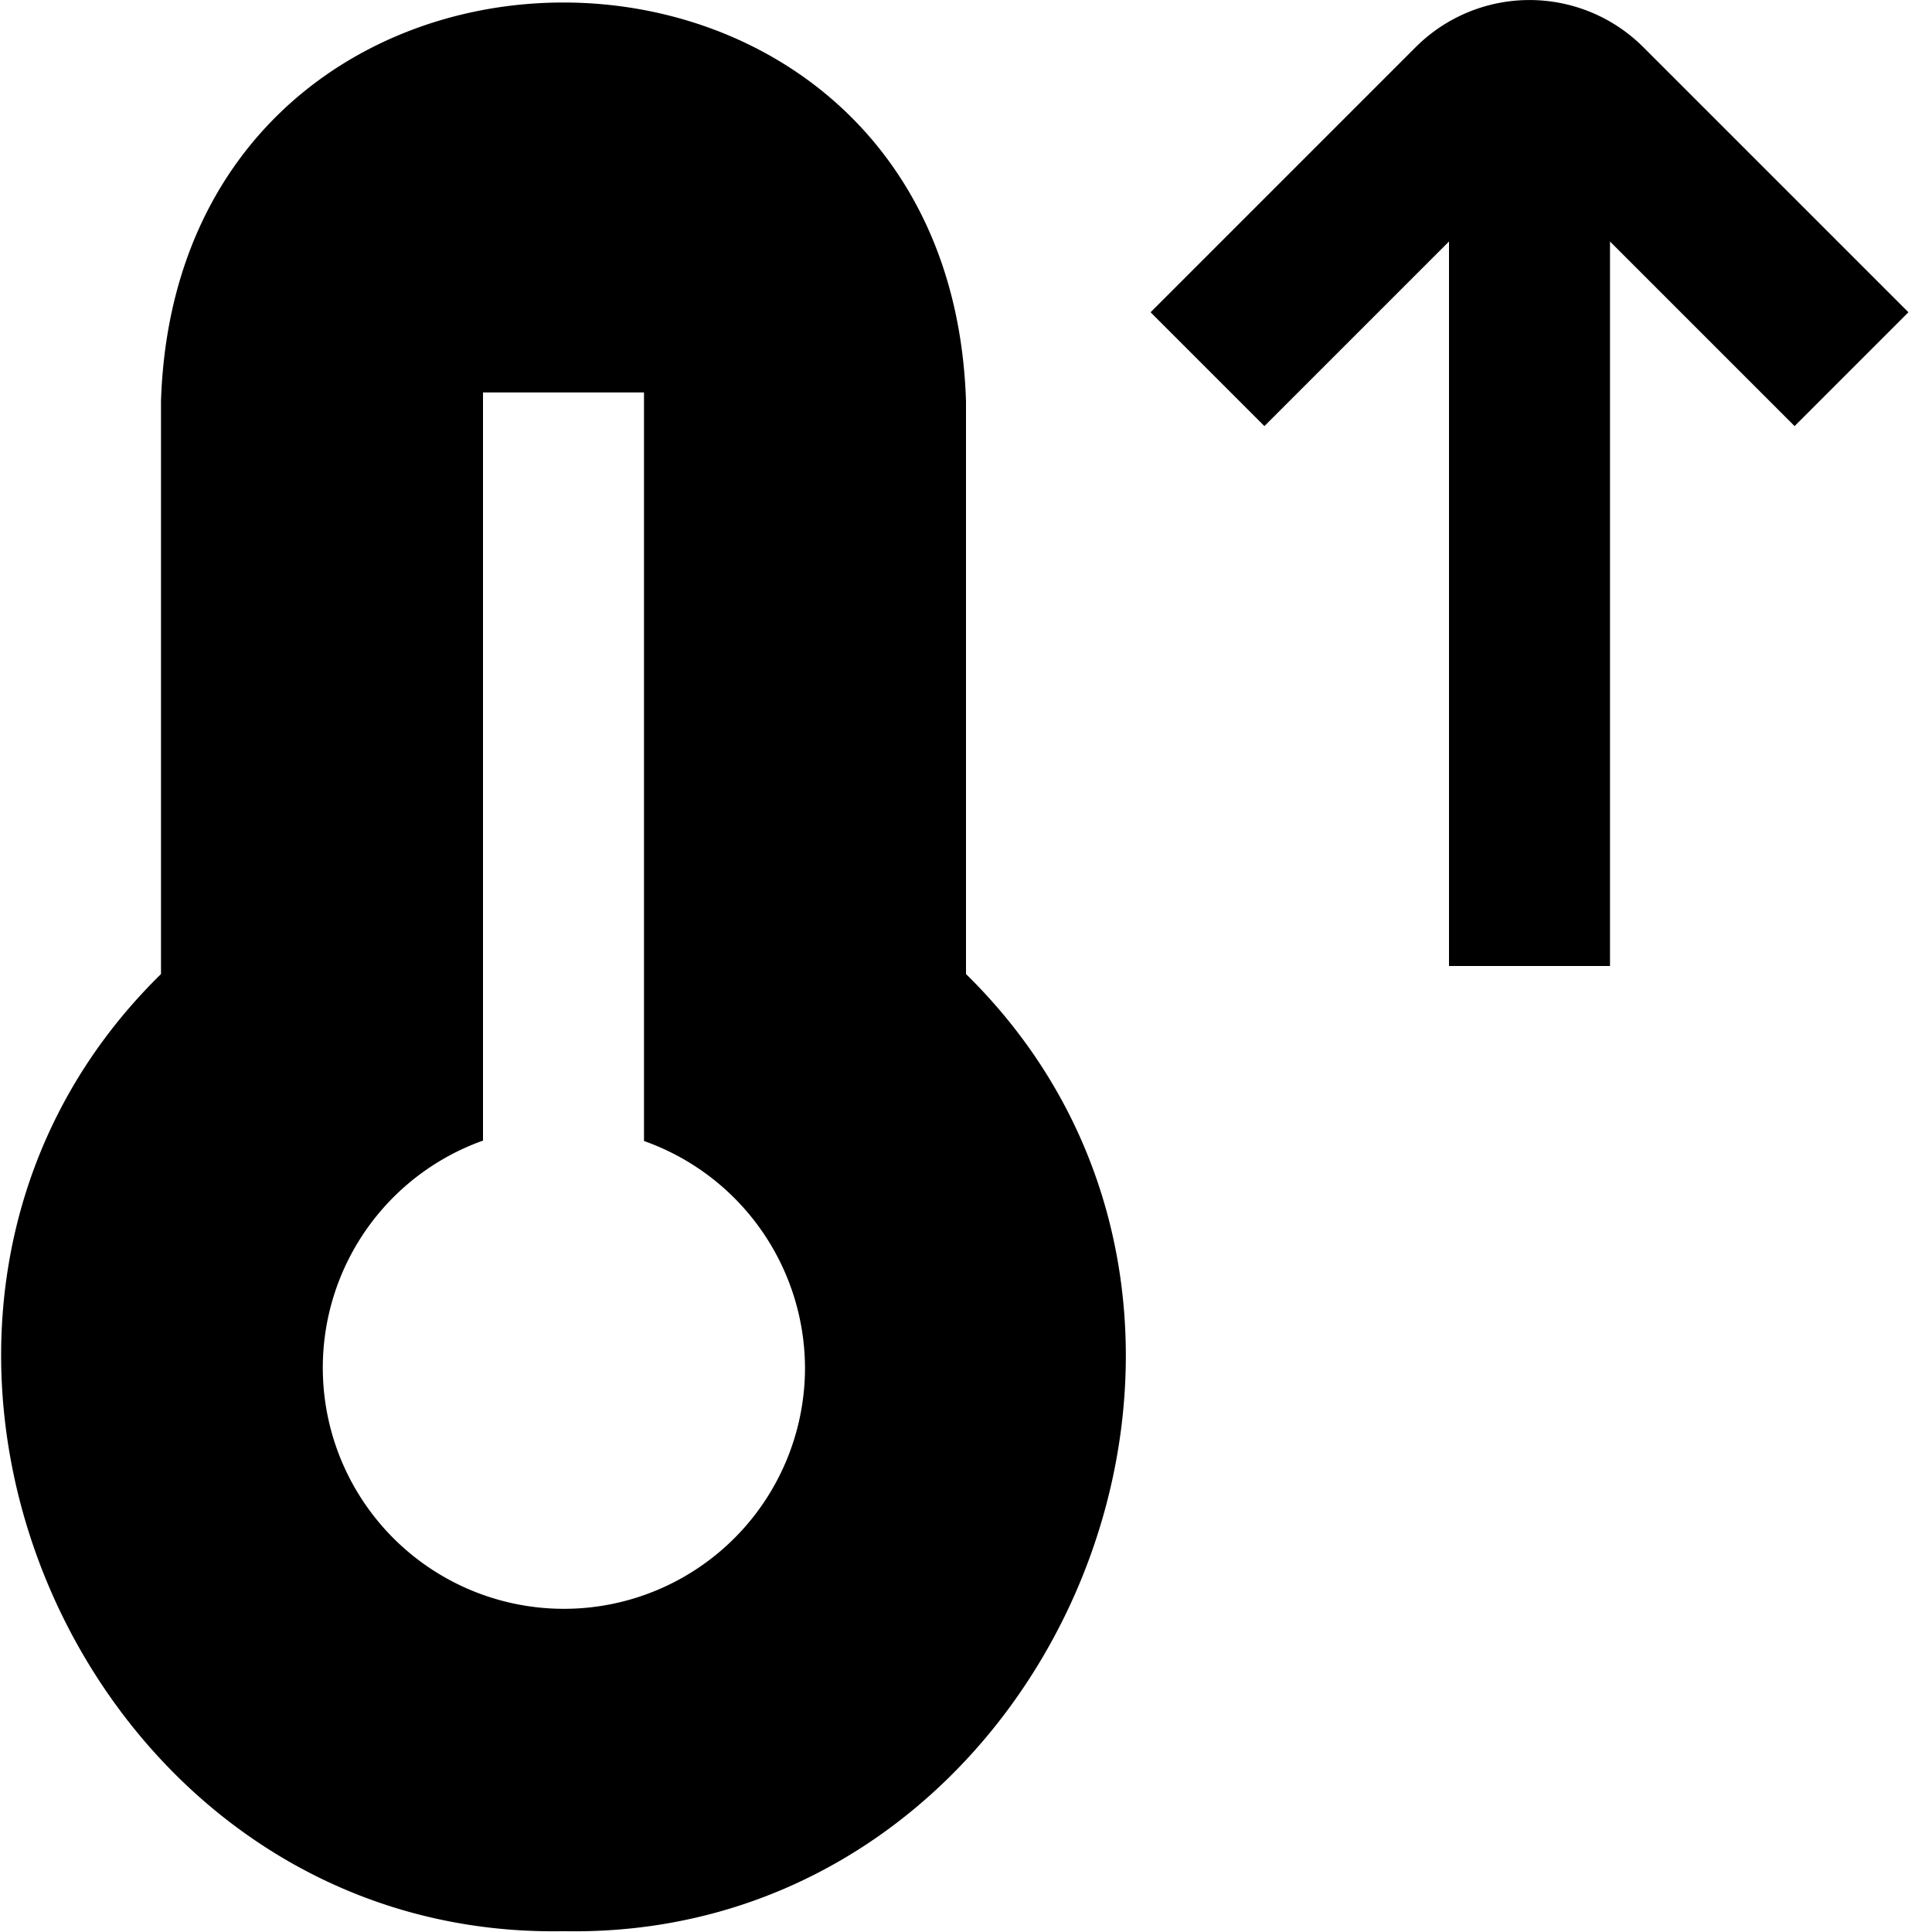 <?xml version="1.0" encoding="UTF-8"?>
<svg xmlns="http://www.w3.org/2000/svg" id="Layer_1" data-name="Layer 1" viewBox="0 0 24 24" width="512" height="512"><path d="M12,12.1c4.334,4.253,1.079,12.007-5,11.89C.922,24.1-2.335,16.347,2,12.1V4.985c.211-6.61,9.791-6.6,10,0Zm-2,4.89a3,3,0,0,0-2-2.816V4.875H6v9.294a2.995,2.995,0,1,0,4,2.816ZM22.293,5.293l1.414-1.414L20.414.586a2,2,0,0,0-2.828,0L14.293,3.879l1.414,1.414L18,3v9h2V3Z"/></svg>
